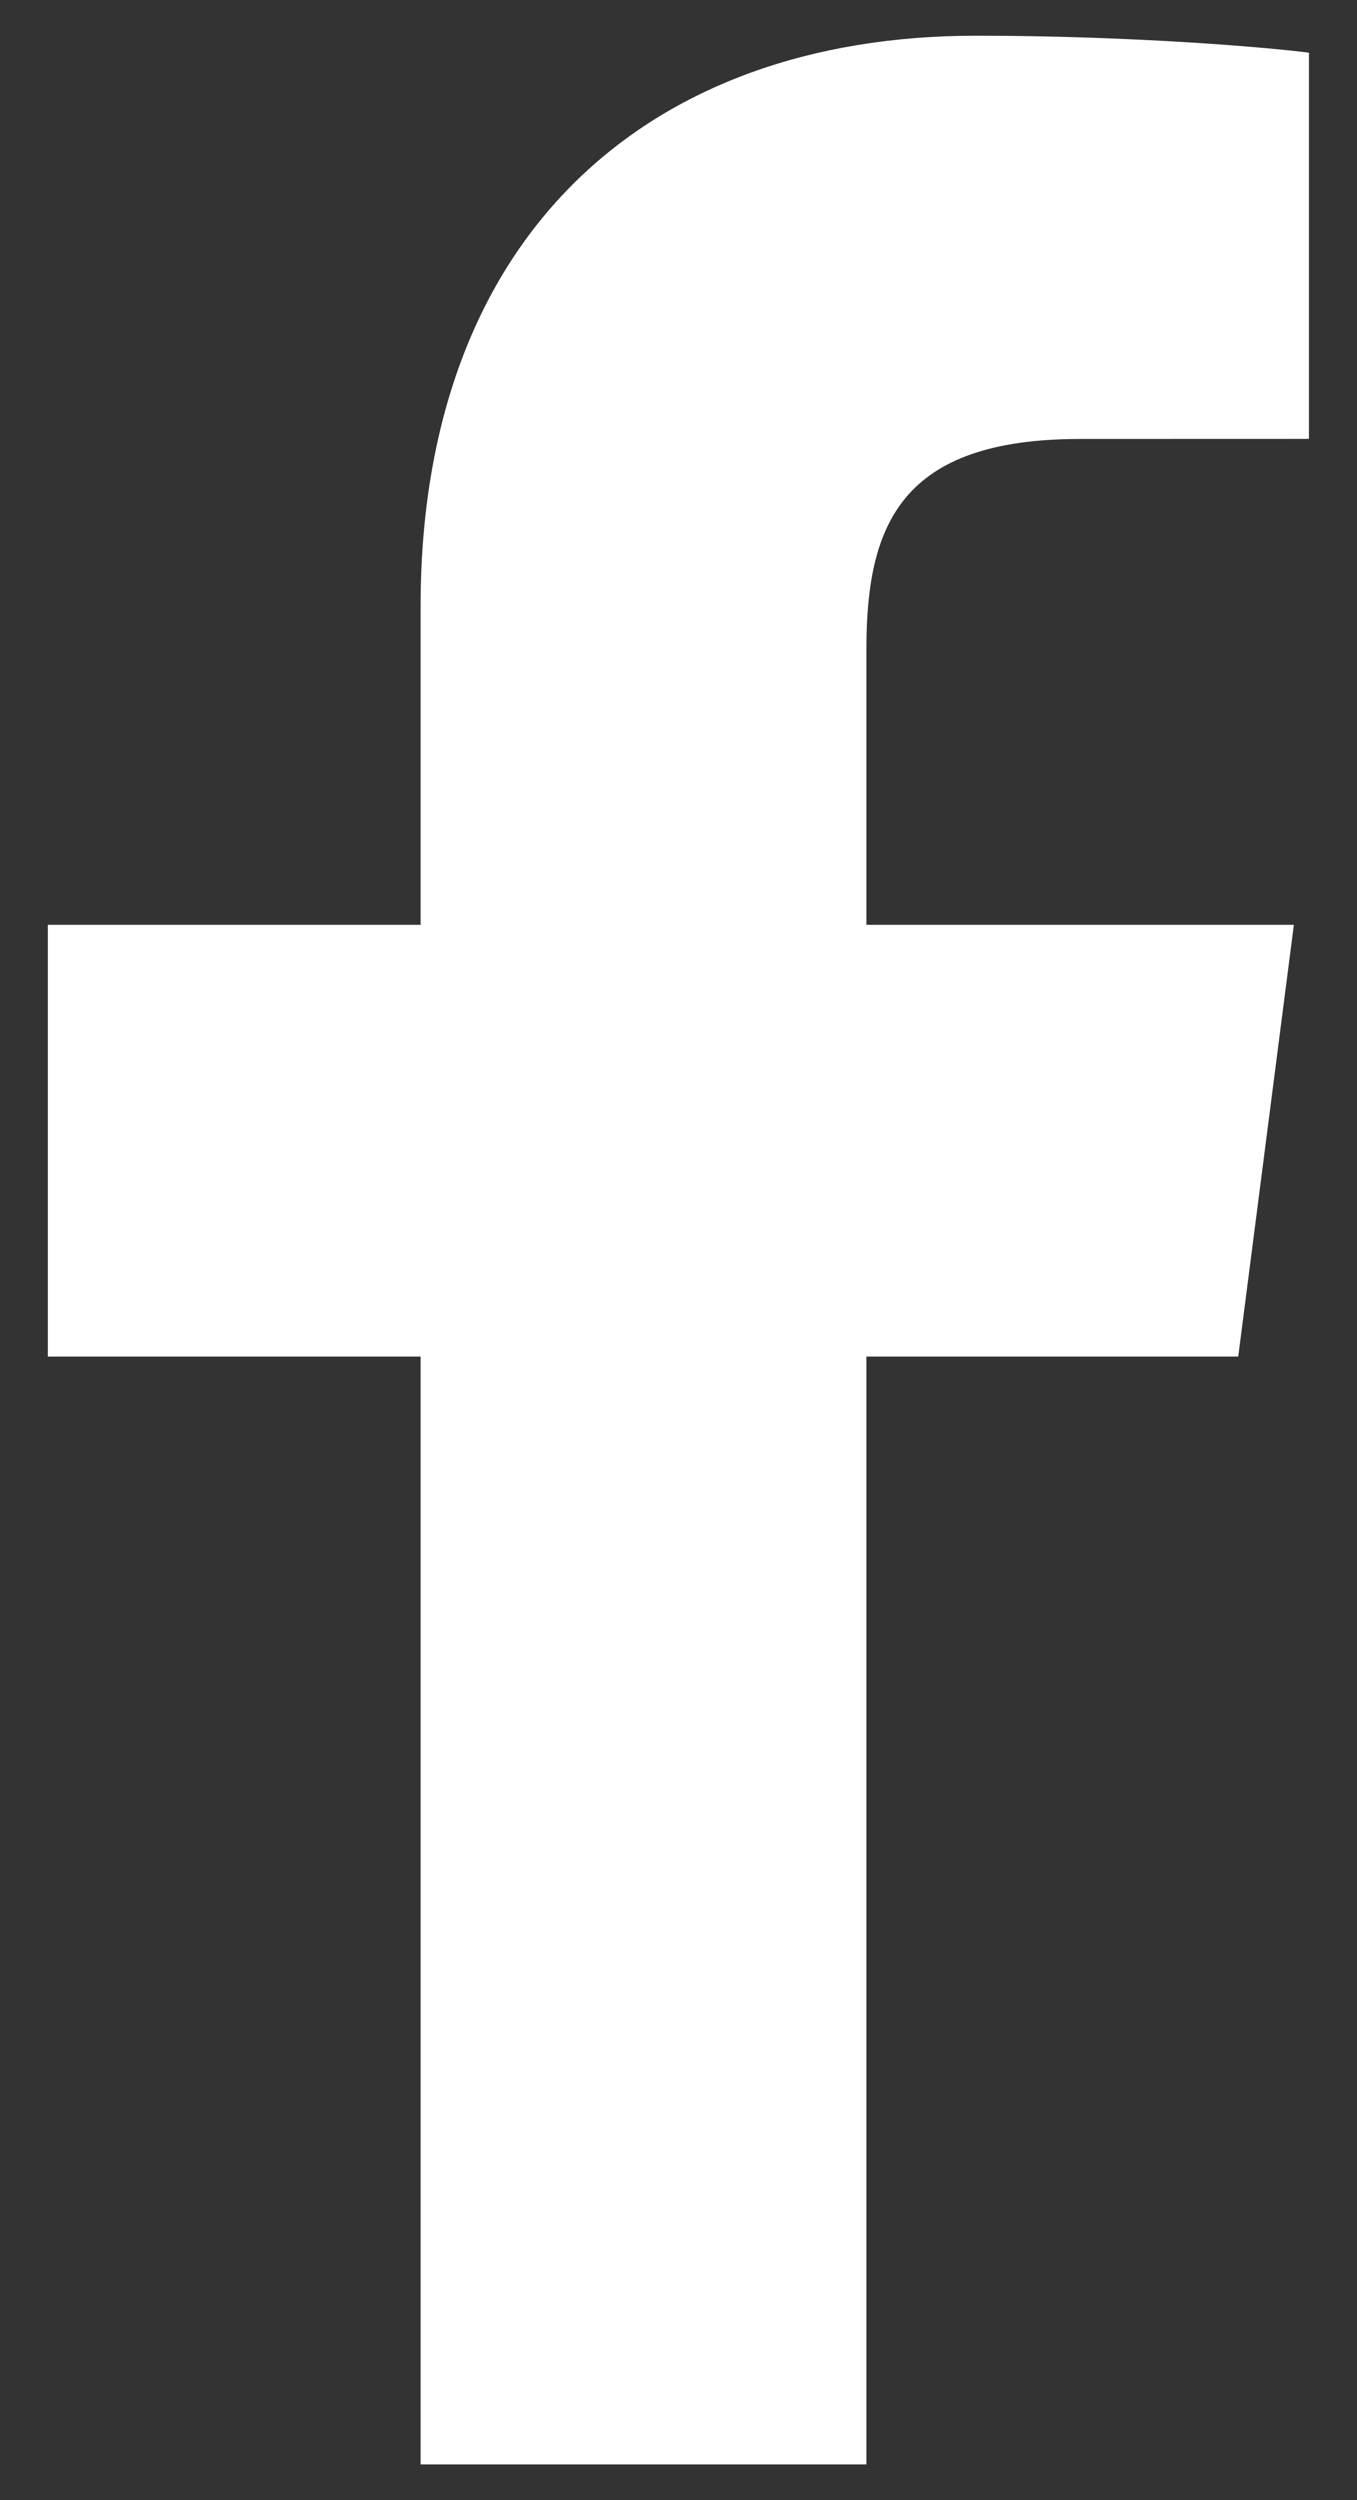 <svg width="19" height="35" viewBox="0 0 19 35" fill="none" xmlns="http://www.w3.org/2000/svg">
<rect x="0" y="0" width="19" height="35" fill="#333333" stroke="none"/>
<g clip-path="url(#clip0_66_208)">
<path d="M12.131 34.5V18.991H17.337L18.116 12.947H12.131V9.088C12.131 7.338 12.617 6.145 15.126 6.145L18.327 6.144V0.738C17.773 0.665 15.873 0.5 13.663 0.5C9.048 0.5 5.889 3.317 5.889 8.489V12.947H0.67V18.991H5.889V34.5L12.131 34.5Z" fill="white"/>
</g>
<defs>
<clipPath id="clip0_66_208">
<rect width="17.657" height="34" fill="white" transform="translate(0.67 0.5)"/>
</clipPath>
</defs>
</svg>
